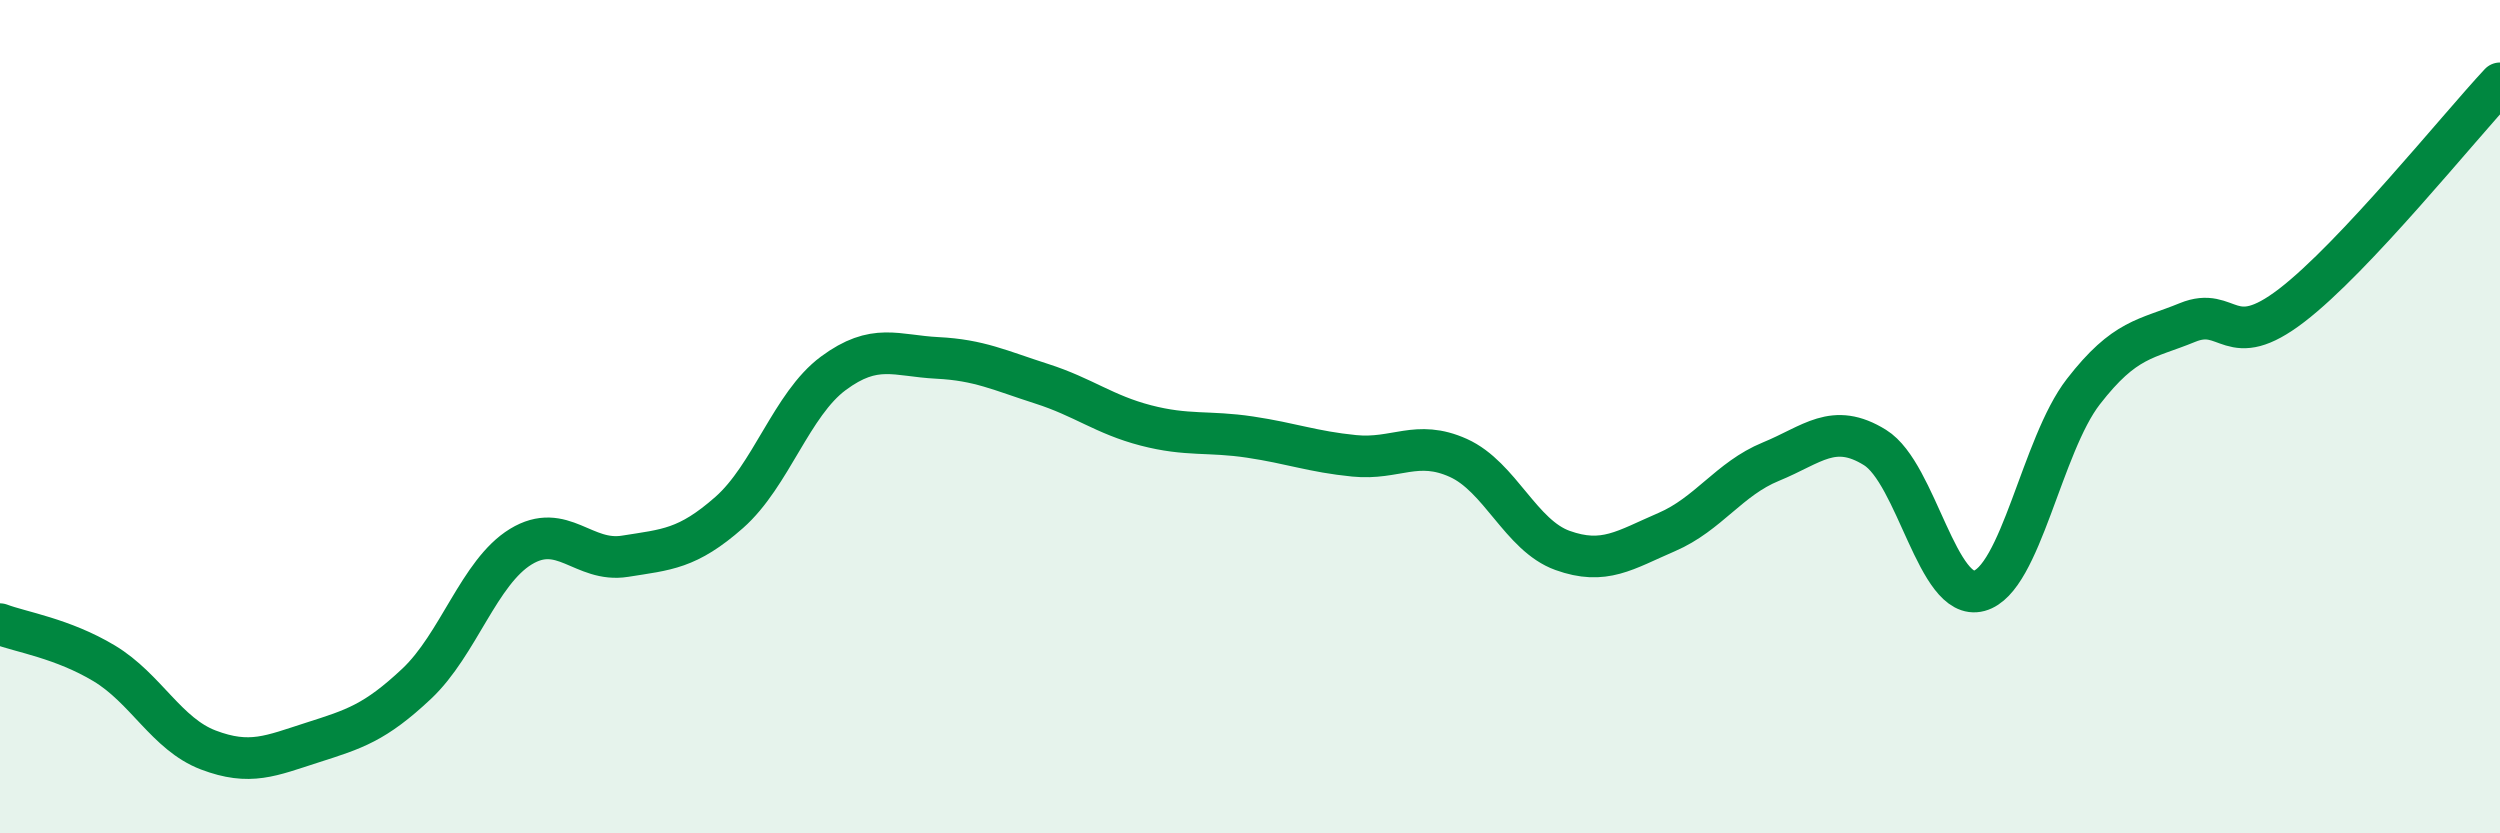 
    <svg width="60" height="20" viewBox="0 0 60 20" xmlns="http://www.w3.org/2000/svg">
      <path
        d="M 0,14.98 C 0.5,15.17 1.5,15.32 2.5,15.92 C 3.5,16.52 4,17.62 5,18 C 6,18.38 6.5,18.14 7.5,17.82 C 8.5,17.5 9,17.35 10,16.41 C 11,15.47 11.5,13.73 12.5,13.12 C 13.5,12.51 14,13.51 15,13.35 C 16,13.19 16.5,13.18 17.5,12.3 C 18.5,11.42 19,9.7 20,8.96 C 21,8.22 21.5,8.54 22.5,8.59 C 23.5,8.64 24,8.89 25,9.21 C 26,9.53 26.5,9.95 27.5,10.21 C 28.5,10.47 29,10.34 30,10.49 C 31,10.64 31.5,10.84 32.5,10.94 C 33.5,11.04 34,10.54 35,10.99 C 36,11.44 36.5,12.85 37.5,13.21 C 38.5,13.57 39,13.2 40,12.77 C 41,12.34 41.5,11.49 42.5,11.08 C 43.5,10.67 44,10.12 45,10.74 C 46,11.36 46.5,14.45 47.5,14.18 C 48.5,13.91 49,10.69 50,9.4 C 51,8.11 51.5,8.15 52.5,7.74 C 53.5,7.33 53.5,8.48 55,7.33 C 56.5,6.18 59,3.07 60,2L60 20L0 20Z"
        fill="#008740"
        opacity="0.1"
        stroke-linecap="round"
        stroke-linejoin="round"
      />
      <path
        d="M 0,14.98 C 0.5,15.17 1.5,15.32 2.5,15.92 C 3.5,16.52 4,17.62 5,18 C 6,18.38 6.5,18.14 7.5,17.82 C 8.5,17.5 9,17.35 10,16.41 C 11,15.47 11.5,13.73 12.5,13.12 C 13.5,12.51 14,13.51 15,13.35 C 16,13.19 16.5,13.18 17.5,12.3 C 18.5,11.42 19,9.7 20,8.96 C 21,8.22 21.5,8.54 22.5,8.59 C 23.5,8.64 24,8.89 25,9.21 C 26,9.53 26.5,9.95 27.5,10.21 C 28.5,10.47 29,10.34 30,10.49 C 31,10.64 31.5,10.84 32.5,10.94 C 33.5,11.04 34,10.54 35,10.99 C 36,11.44 36.5,12.85 37.5,13.21 C 38.5,13.57 39,13.2 40,12.77 C 41,12.34 41.5,11.49 42.5,11.08 C 43.5,10.67 44,10.12 45,10.74 C 46,11.36 46.5,14.45 47.5,14.18 C 48.5,13.91 49,10.69 50,9.4 C 51,8.11 51.5,8.15 52.5,7.74 C 53.5,7.33 53.5,8.48 55,7.33 C 56.5,6.18 59,3.07 60,2"
        stroke="#008740"
        stroke-width="1"
        fill="none"
        stroke-linecap="round"
        stroke-linejoin="round"
      />
    </svg>
  